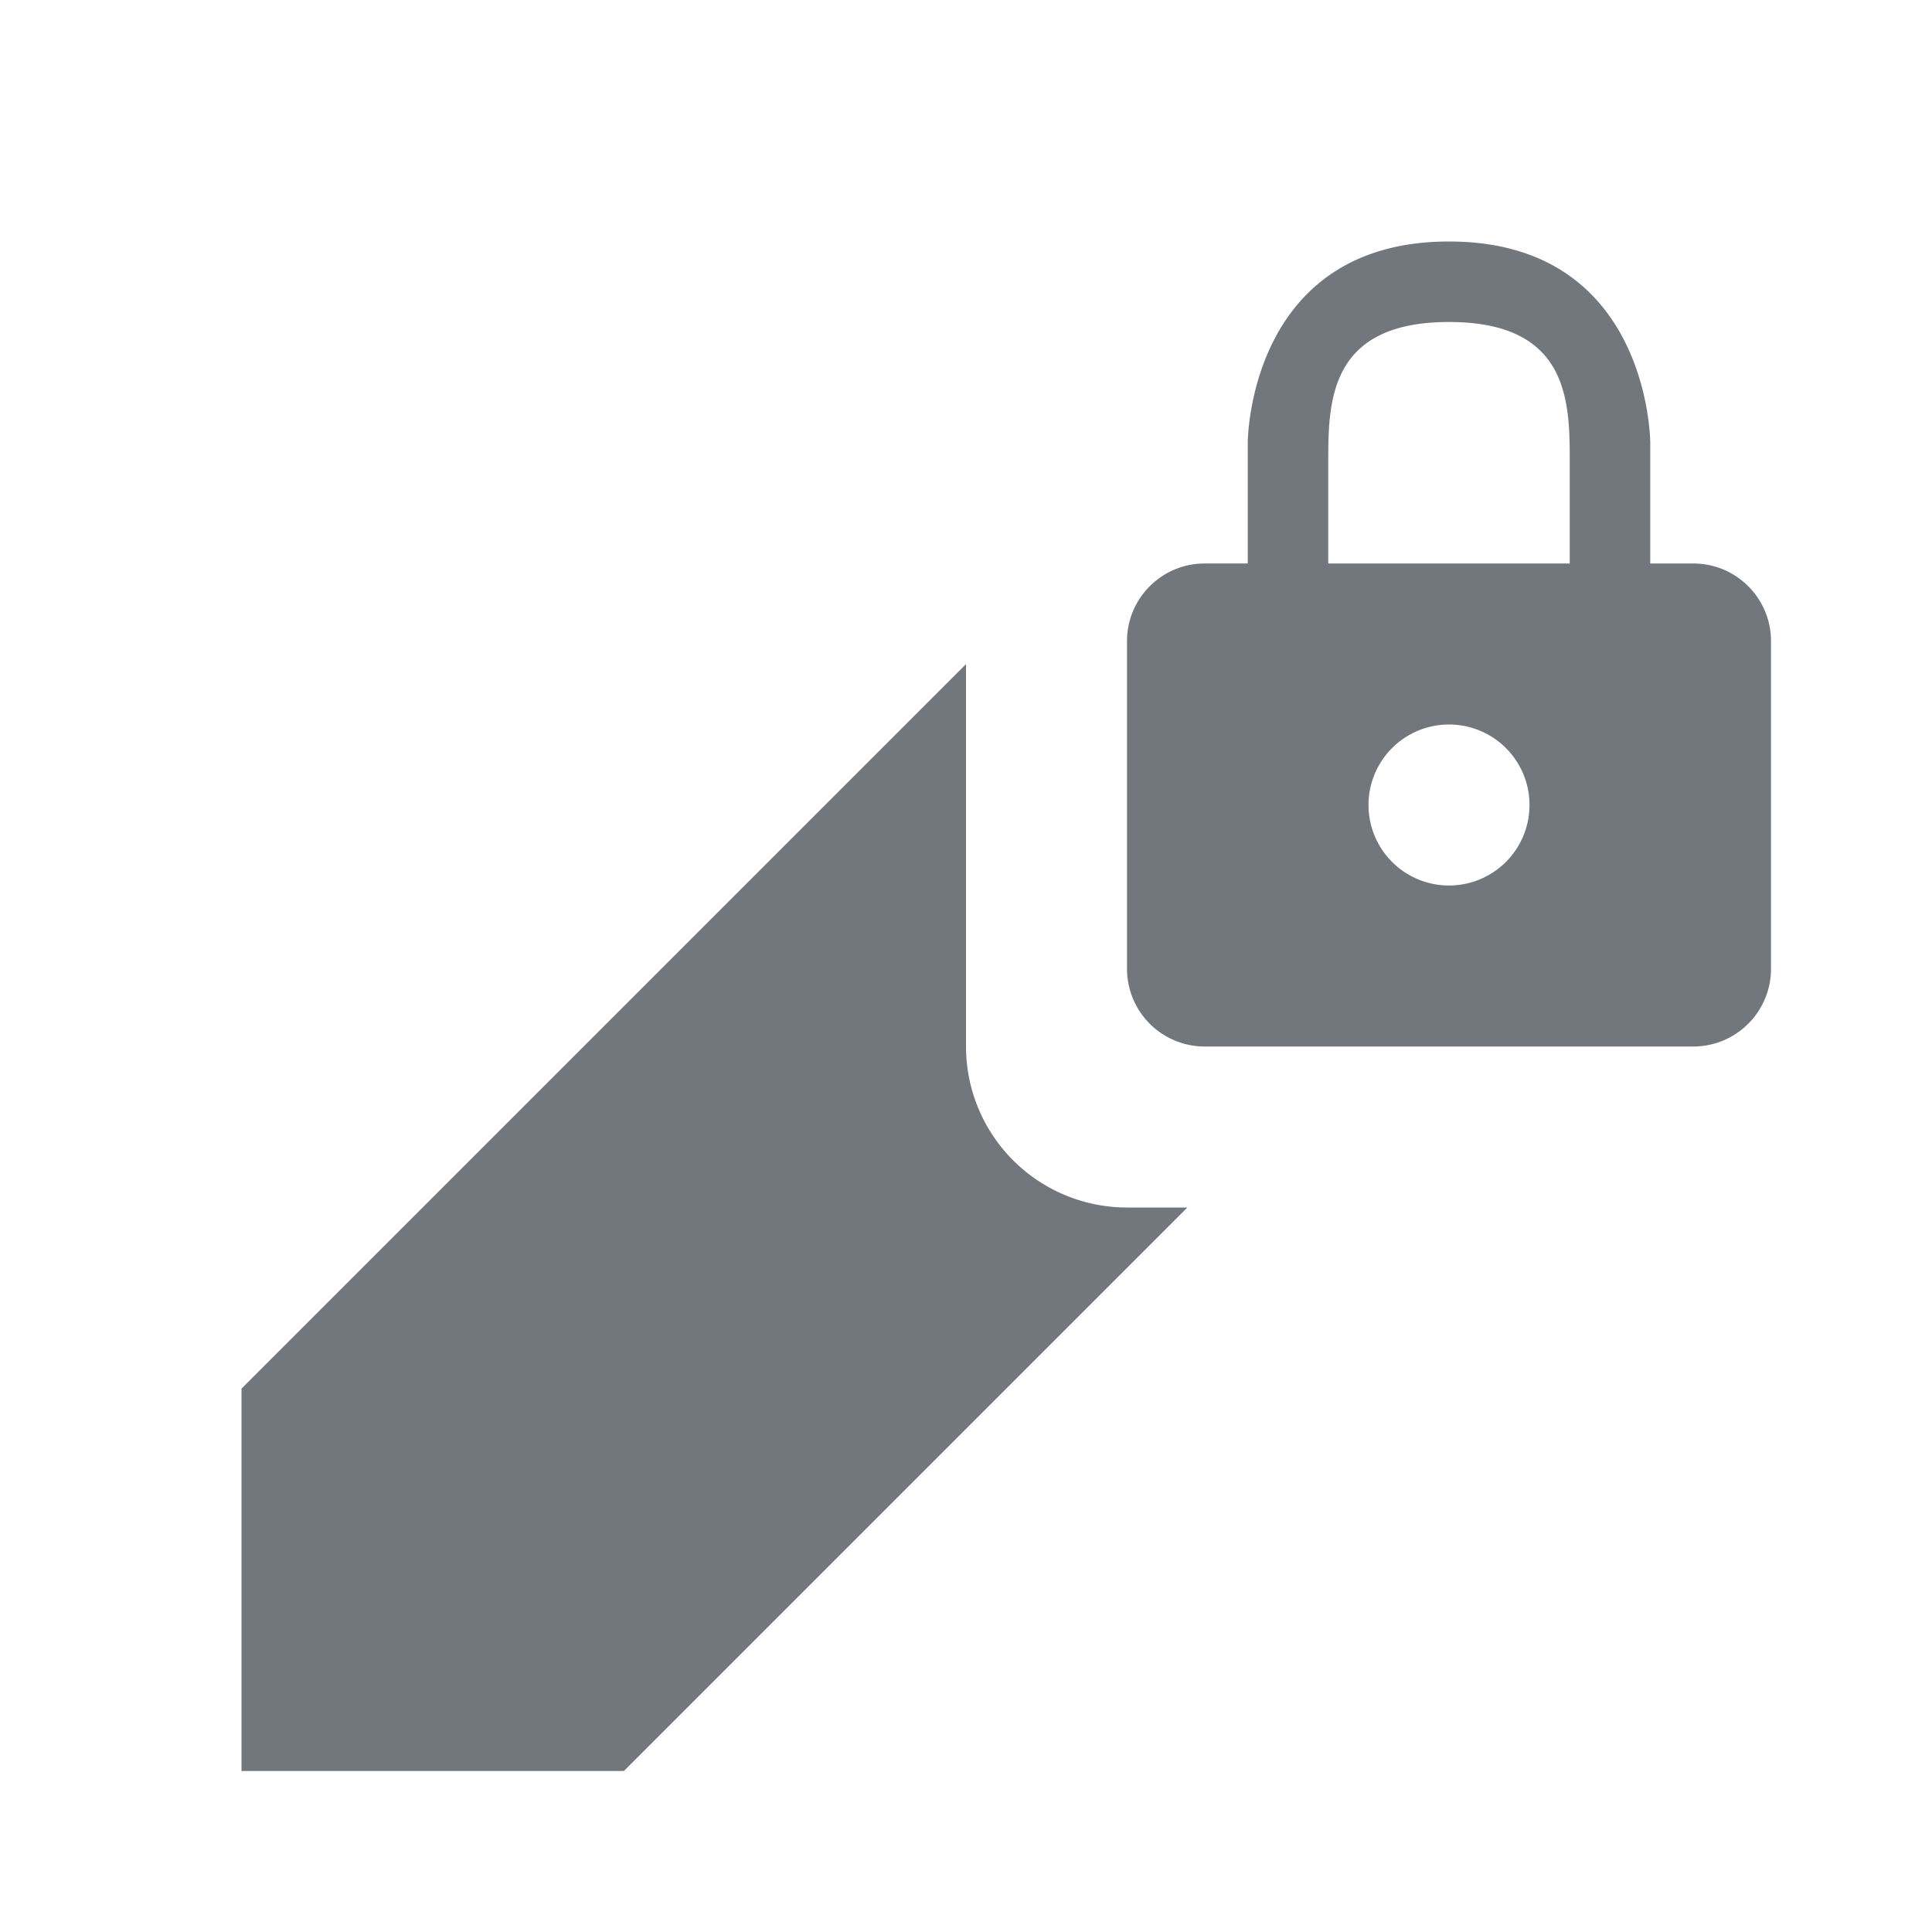 <?xml version="1.0" encoding="UTF-8"?><svg viewBox="0 0 24 24" xmlns="http://www.w3.org/2000/svg"><g id="Page-1" fill="none" fill-rule="evenodd"><g id="edit-locked" fill="#72777D"><path d="M14 15h.75l-7 7H3v-4.75l9-9V13a2 2 0 0 0 2 2zm7.036-8c.532 0 .964.432.964.964v4.072a.965.965 0 0 1-.964.964h-6.072a.965.965 0 0 1-.964-.964V7.964c0-.532.432-.964.964-.964h.536V5.5S15.5 3 18 3s2.5 2.5 2.5 2.5V7h.536zM19.5 7V5.75C19.5 5 19.5 4 18 4s-1.5 1-1.5 1.75V7h3zM18 11a1 1 0 1 0 0-2 1 1 0 0 0 0 2z"/></g></g></svg>